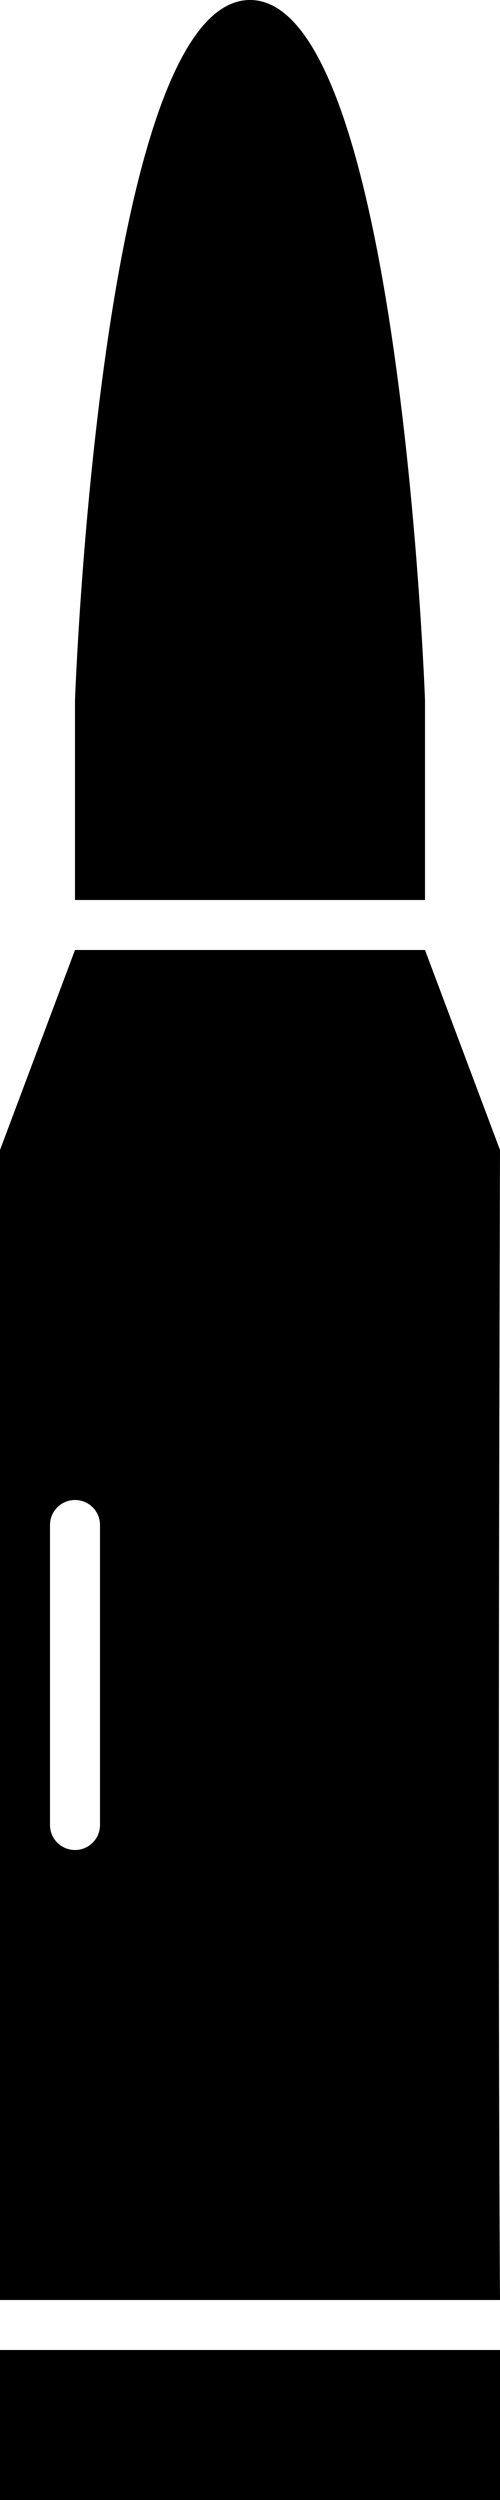<?xml version="1.0" encoding="UTF-8" standalone="no"?>
<!-- Created with Inkscape (http://www.inkscape.org/) -->

<svg
   version="1.1"
   id="svg1"
   width="50"
   height="250"
   viewBox="0 0 50 250"
   sodipodi:docname="gk.svg"
   inkscape:version="1.3 (1:1.3+202307231459+0e150ed6c4)"
   xmlns:inkscape="http://www.inkscape.org/namespaces/inkscape"
   xmlns:sodipodi="http://sodipodi.sourceforge.net/DTD/sodipodi-0.dtd"
   xmlns="http://www.w3.org/2000/svg"
   xmlns:svg="http://www.w3.org/2000/svg">
  <defs
     id="defs1" />
  <sodipodi:namedview
     id="namedview1"
     pagecolor="#505050"
     bordercolor="#ffffff"
     borderopacity="1"
     inkscape:showpageshadow="0"
     inkscape:pageopacity="0"
     inkscape:pagecheckerboard="1"
     inkscape:deskcolor="#505050"
     inkscape:zoom="2"
     inkscape:cx="109.5"
     inkscape:cy="52"
     inkscape:window-width="1920"
     inkscape:window-height="1055"
     inkscape:window-x="1920"
     inkscape:window-y="0"
     inkscape:window-maximized="1"
     inkscape:current-layer="g1"
     showguides="true"
     inkscape:lockguides="true">
    <sodipodi:guide
       position="0.486,250"
       orientation="0,1"
       id="guide3"
       inkscape:locked="true"
       inkscape:label=""
       inkscape:color="rgb(0,134,229)" />
    <sodipodi:guide
       position="10,242.761"
       orientation="-1,0"
       id="guide4"
       inkscape:locked="true"
       inkscape:label=""
       inkscape:color="rgb(0,134,229)" />
  </sodipodi:namedview>
  <g
     inkscape:groupmode="layer"
     inkscape:label="Image"
     id="g1"
     transform="translate(-220.48,-22.081)">
    <path
       id="path14"
       style="fill:#000000;image-rendering:auto"
       d="m 227.98,112.081 h 35 V 92.081 c 0,0 -2.502,-70 -17.5,-70 -14.998,0 -17.5,70 -17.5,70 z"
       sodipodi:nodetypes="ccczcc" />
    <path
       id="path2"
       style="fill:#000000"
       d="m 227.98,117.081 -7.5,20 v 115 h 50 c -0.258,-38 0,-115 0,-115 l -7.5,-20 z m 0,55 c 1.381,0 2.5,1.119 2.5,2.5 v 30 c 0,1.381 -1.119,2.5 -2.5,2.5 -1.381,0 -2.5,-1.119 -2.5,-2.5 v -30 c 0,-1.381 1.119,-2.5 2.5,-2.5 z"
       sodipodi:nodetypes="cccccccsssssss" />
    <path
       style="fill:#000000"
       d="m 220.48,257.081 h 50 v 15 h -50 z"
       id="path1"
       sodipodi:nodetypes="ccccc" />
  </g>
</svg>
